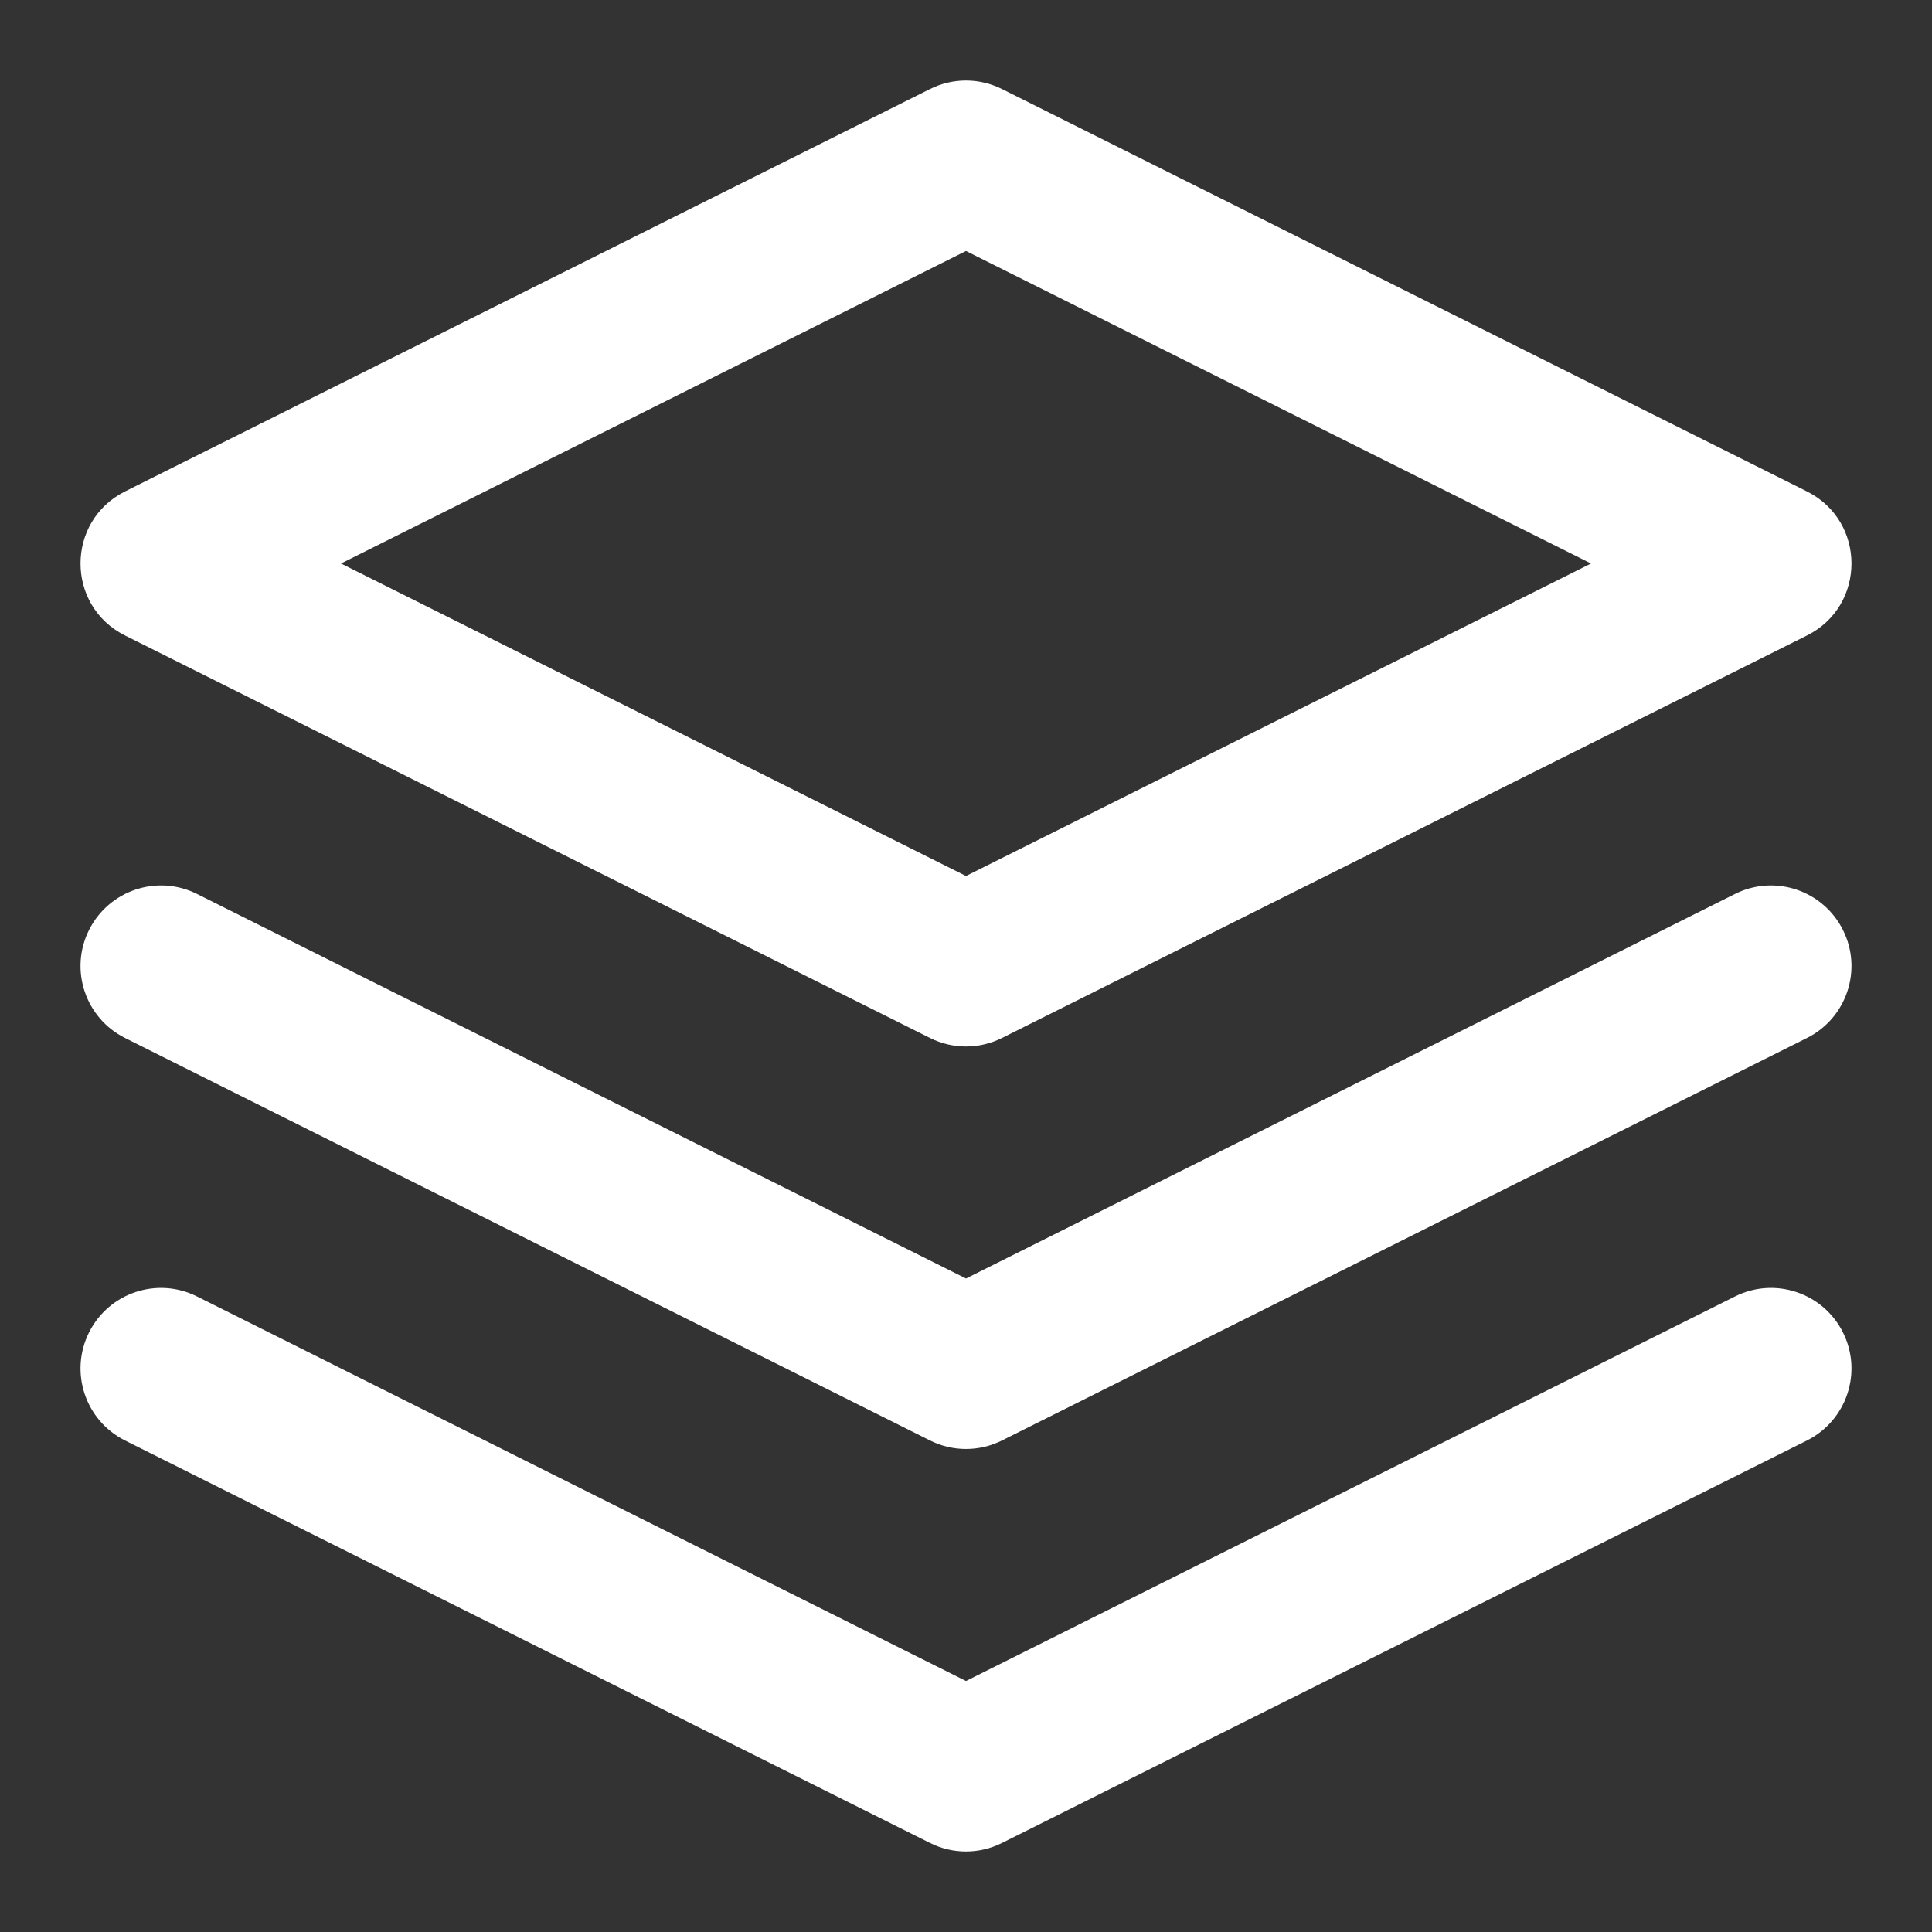 <svg width="24" height="24" viewBox="0 0 24 24" fill="none" xmlns="http://www.w3.org/2000/svg">
<rect x="0" y="0" width="24" height="24" fill="#333333" stroke="none"/>
<path fill-rule="evenodd" clip-rule="evenodd" d="M12.447 1.106C12.165 0.965 11.834 0.965 11.553 1.106L1.553 6.105C0.816 6.474 0.816 7.526 1.553 7.894L11.553 12.894C11.834 13.035 12.165 13.035 12.447 12.894L22.447 7.894C23.184 7.526 23.184 6.474 22.447 6.105L12.447 1.106ZM4.236 7L12 3.118L19.764 7L12 10.882L4.236 7ZM2.447 16.105C1.953 15.858 1.353 16.058 1.106 16.552C0.859 17.046 1.059 17.647 1.553 17.894L11.553 22.894C11.834 23.035 12.166 23.035 12.447 22.894L22.447 17.894C22.941 17.647 23.141 17.046 22.894 16.552C22.647 16.058 22.047 15.858 21.553 16.105L12 20.882L2.447 16.105ZM1.106 11.553C1.353 11.059 1.953 10.858 2.447 11.105L12 15.882L21.553 11.105C22.047 10.858 22.647 11.059 22.894 11.553C23.141 12.046 22.941 12.647 22.447 12.894L12.447 17.894C12.166 18.035 11.834 18.035 11.553 17.894L1.553 12.894C1.059 12.647 0.859 12.046 1.106 11.553Z" fill="#FFFFFF"/>
</svg>
